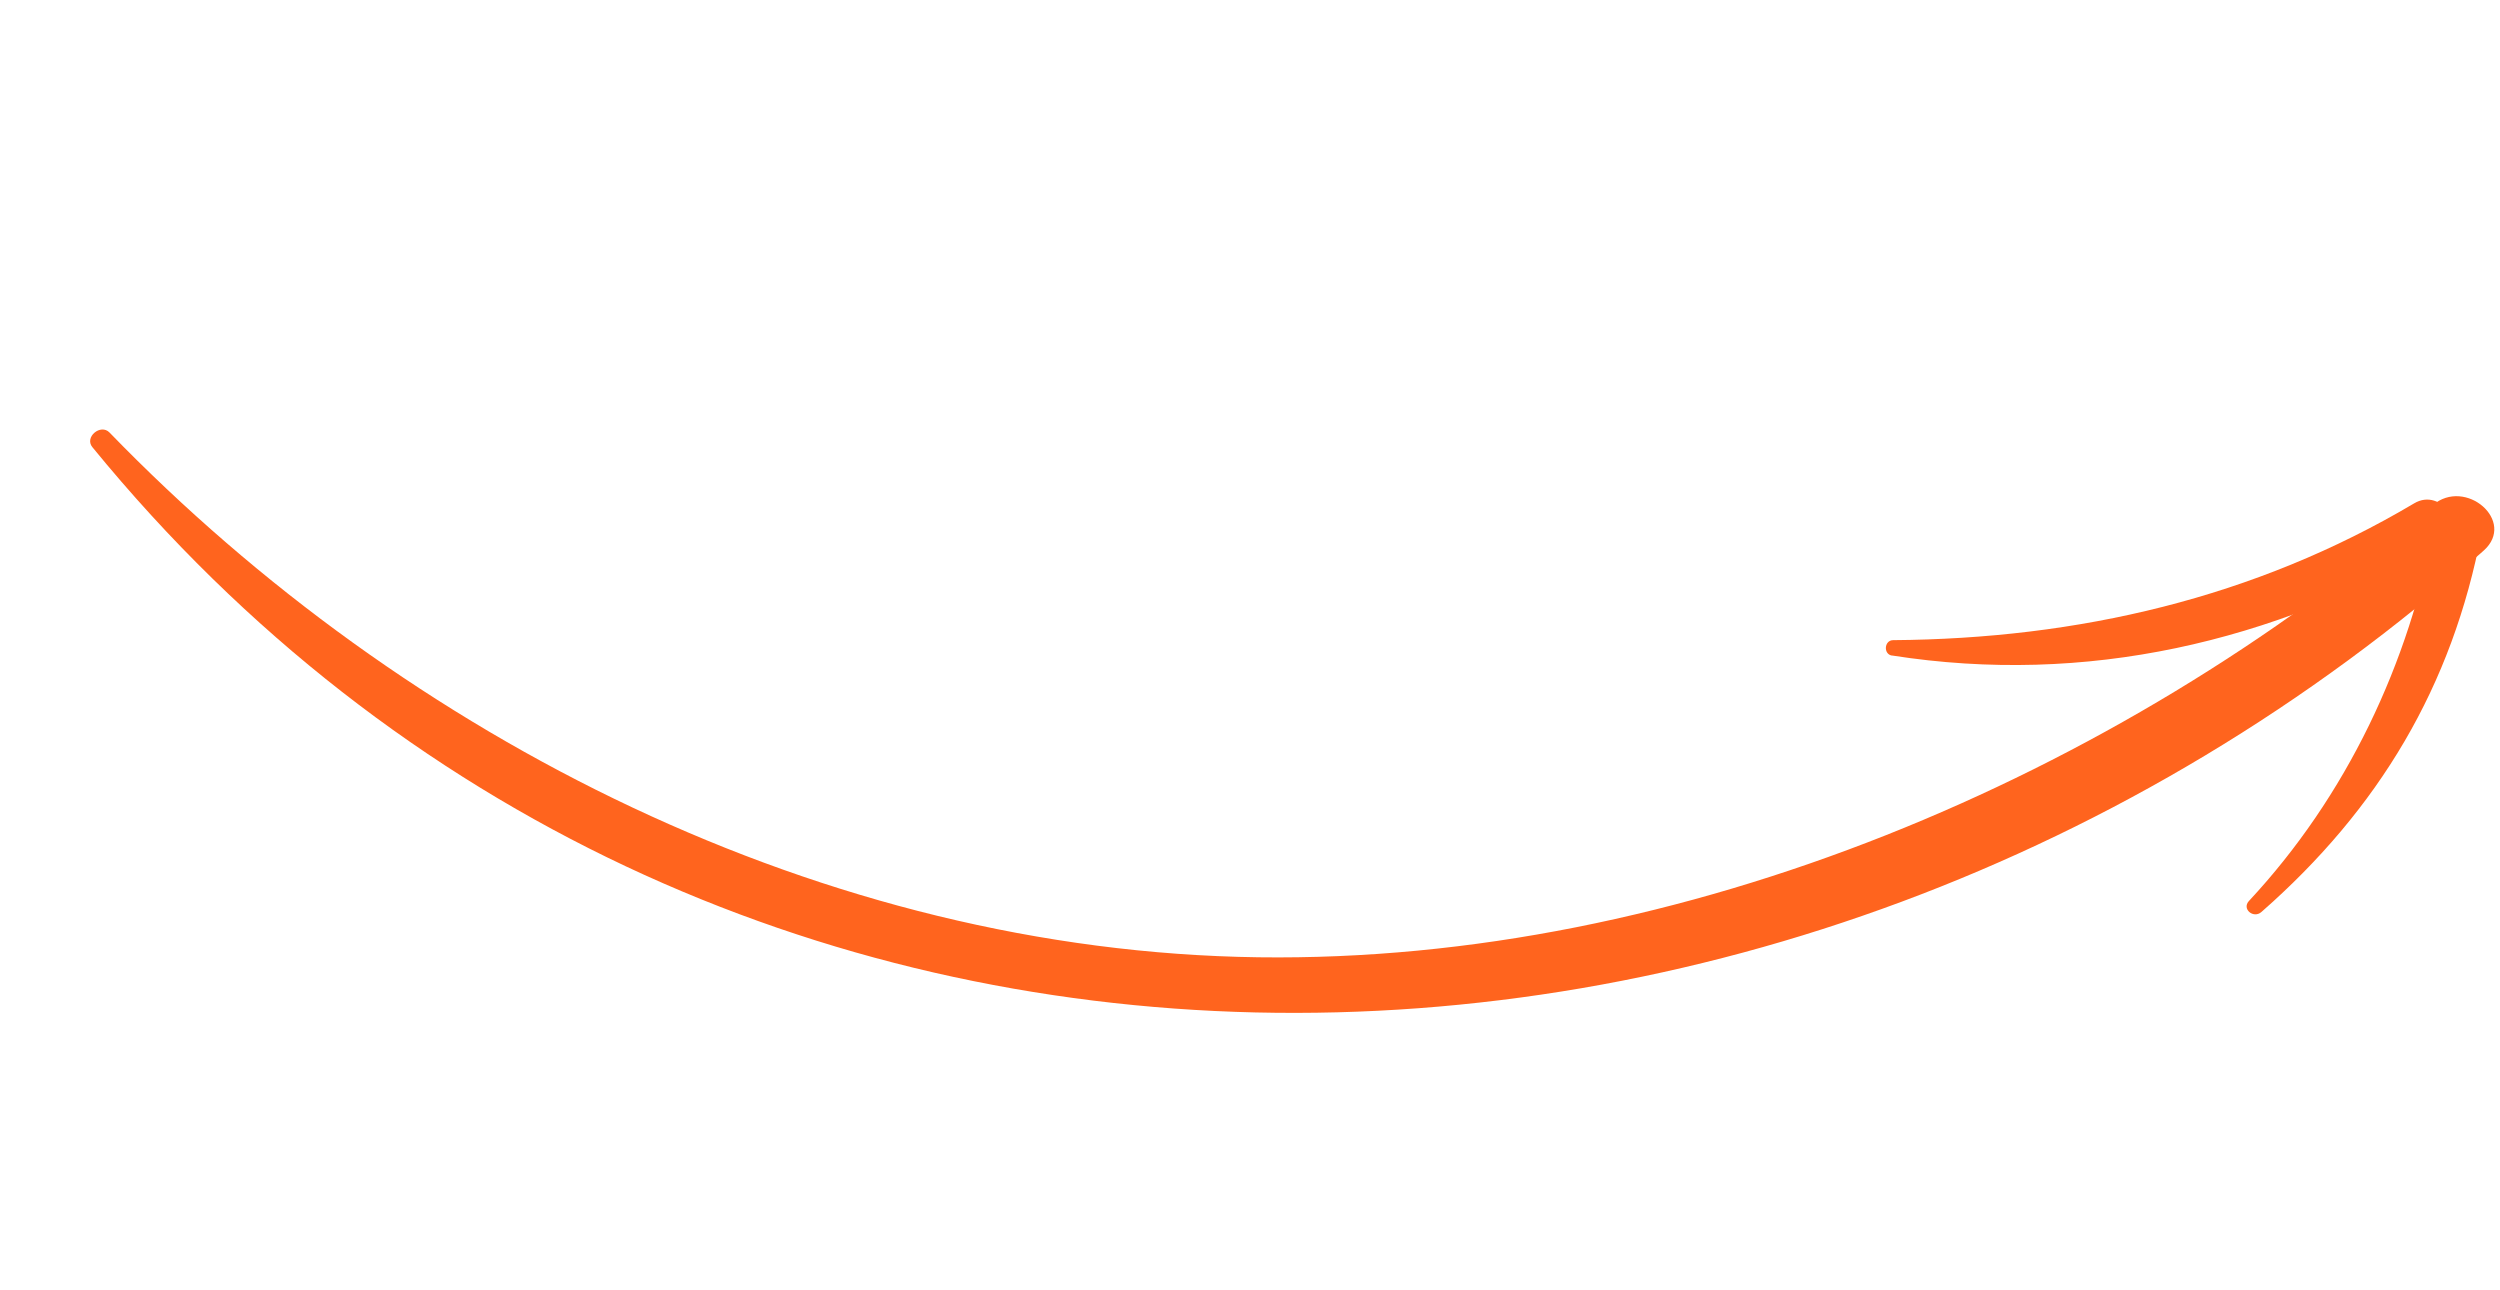 <svg width="93" height="48" viewBox="0 0 93 48" fill="none" xmlns="http://www.w3.org/2000/svg">
    <path d="M3.436 16.634C26.187 44.467 66.422 43.596 92.392 20.483C93.62 19.389 91.713 17.748 90.497 18.792C78.712 28.912 62.559 35.822 46.814 35.611C30.669 35.392 15.118 27.484 4.073 16.089C3.744 15.749 3.13 16.262 3.436 16.634Z" fill="#FF641E"/>
    <path d="M70.383 24.385C77.605 25.514 84.545 23.893 90.828 20.261C91.859 19.665 90.832 18.113 89.806 18.725C83.867 22.25 77.299 23.762 70.421 23.814C70.092 23.819 70.054 24.337 70.382 24.388L70.383 24.385Z" fill="#FF641E"/>
    <path d="M84.122 33.928C88.493 30.093 91.231 25.523 92.311 19.814C92.522 18.706 90.781 18.347 90.579 19.46C89.641 24.663 87.286 29.626 83.66 33.517C83.385 33.816 83.83 34.182 84.122 33.928Z" fill="#FF641E"/>
</svg>
